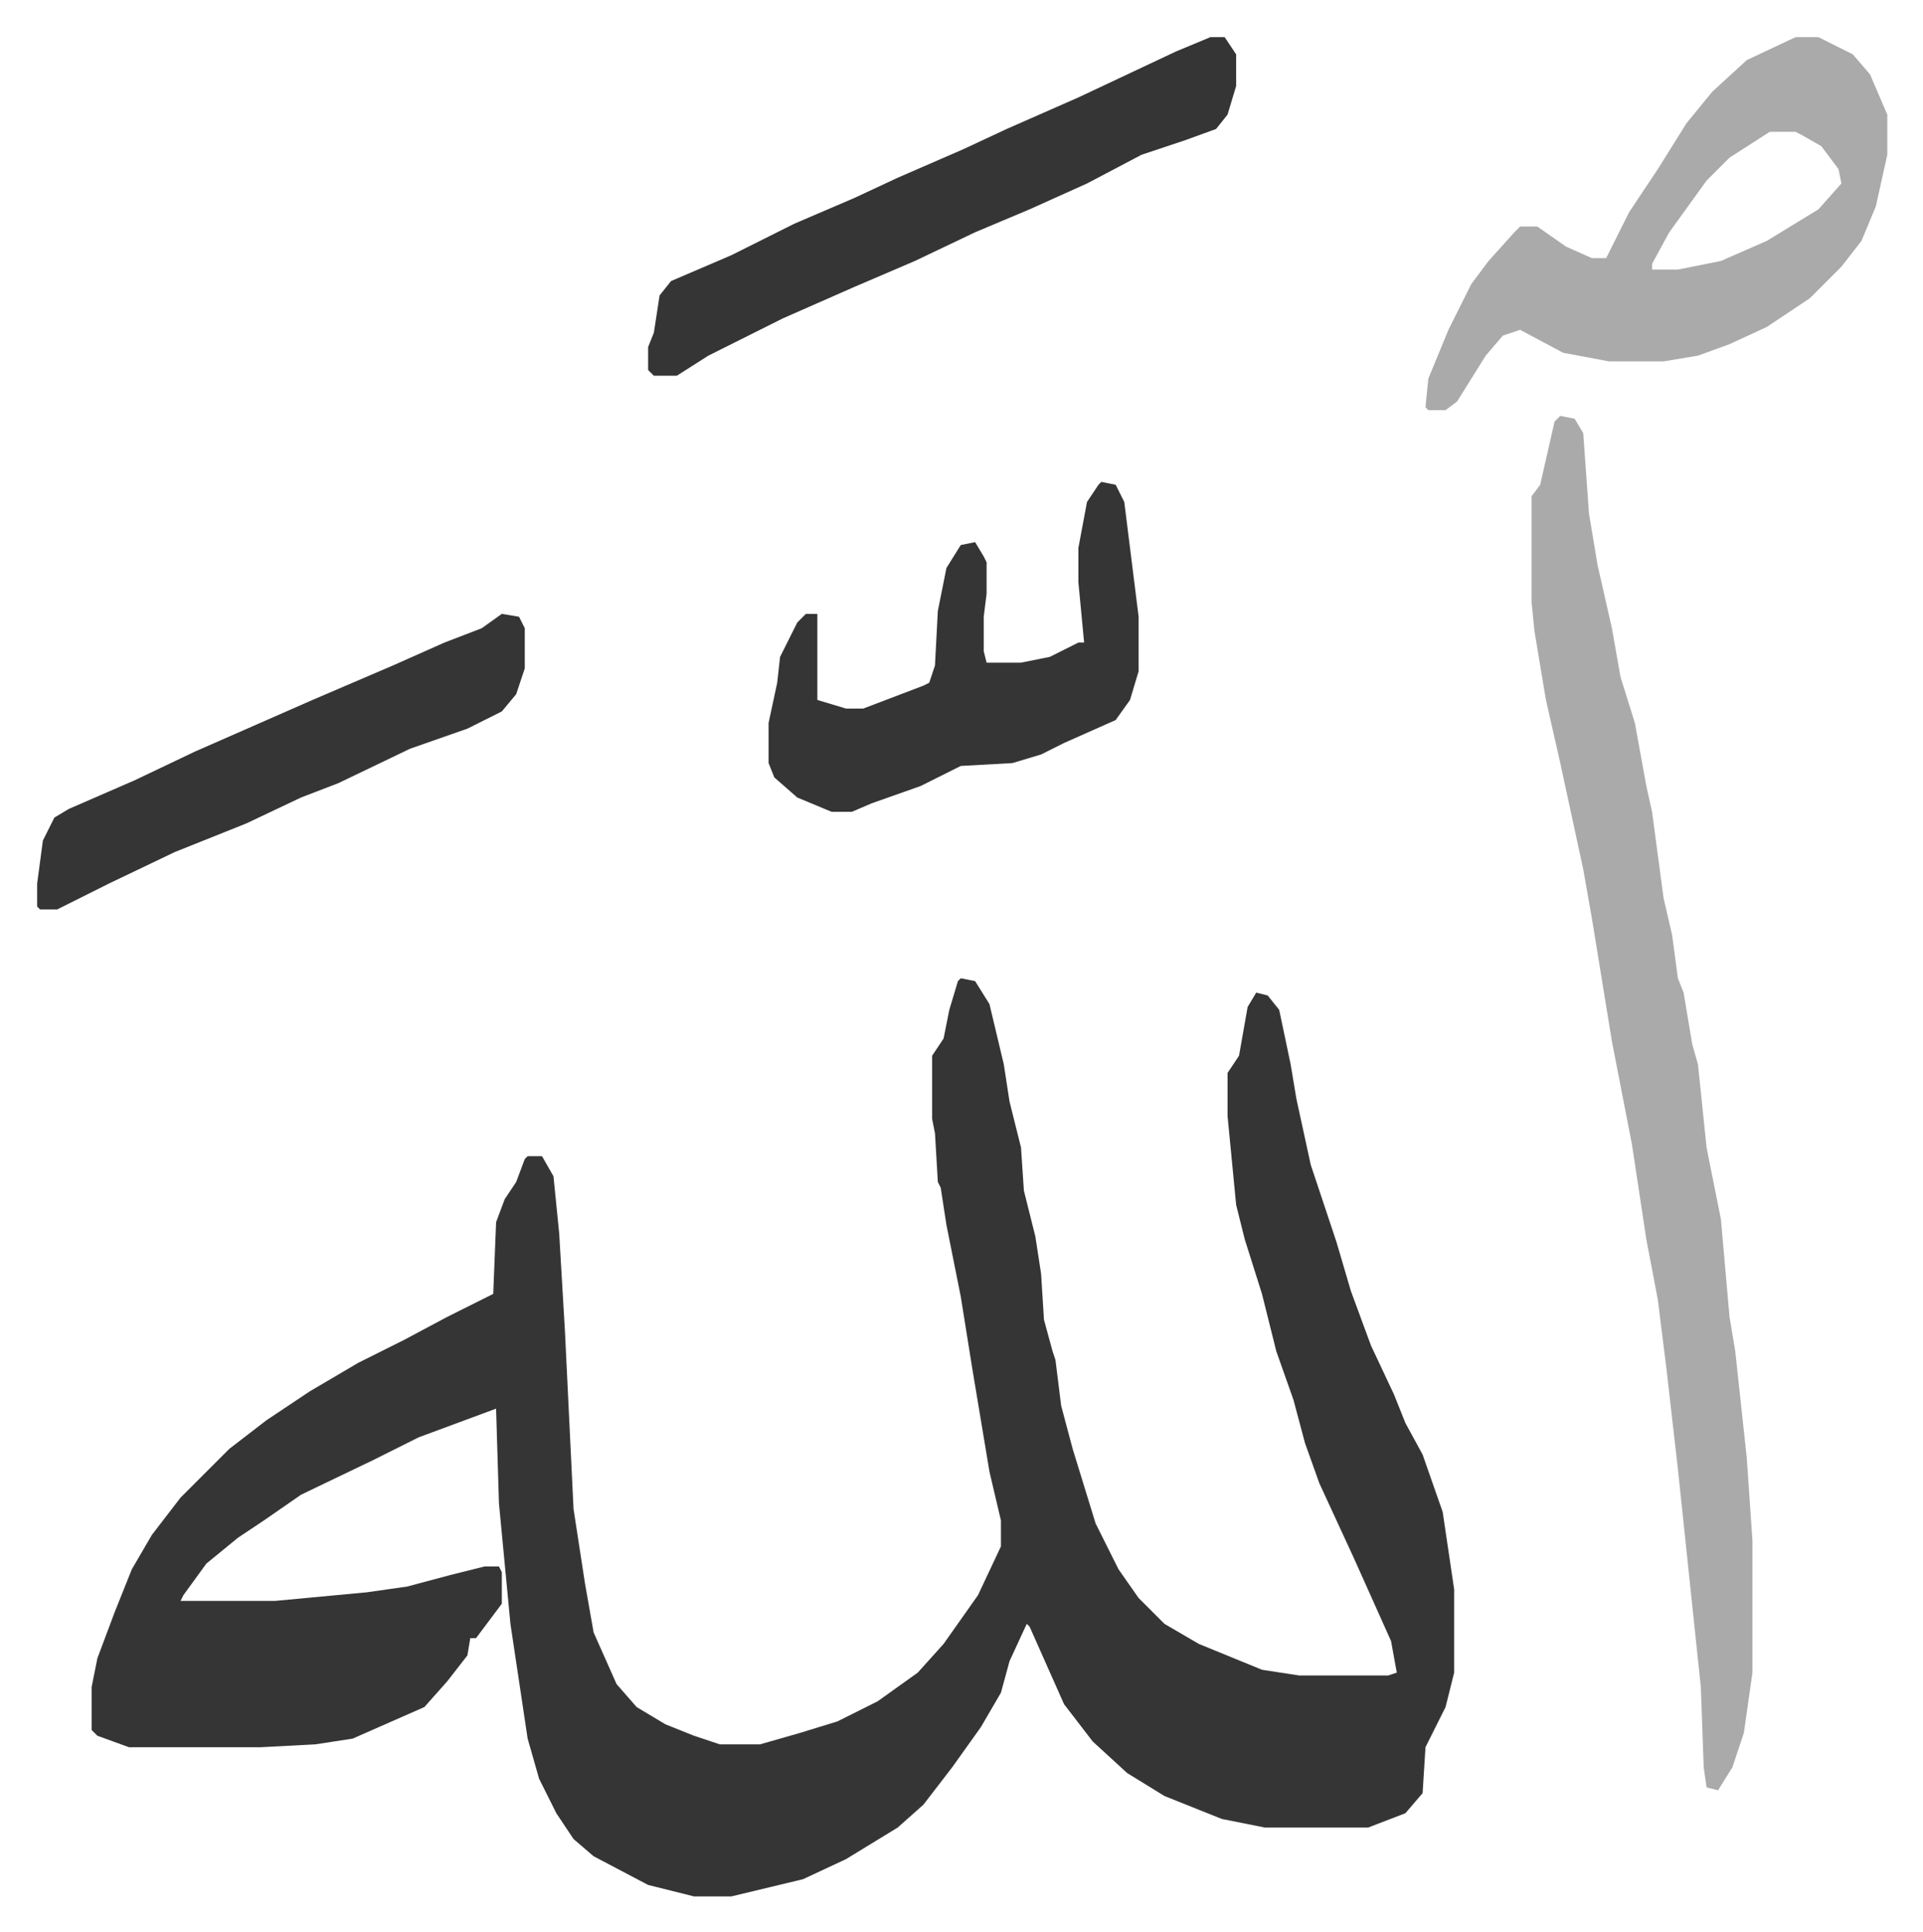 <svg xmlns="http://www.w3.org/2000/svg" role="img" viewBox="-12.95 350.05 670.40 673.40"><path fill="#353535" id="rule_normal" d="M322 691l5 1 5 8 5 21 2 13 4 16 1 15 4 16 2 13 1 16 3 11 1 3 2 16 4 15 8 26 8 16 7 10 9 9 12 7 22 9 13 2h31l3-1-2-11-13-29-12-26-5-14-4-15-6-17-5-20-6-19-3-12-3-31v-15l4-6 3-17 3-5 4 1 4 5 4 19 2 12 5 23 9 27 5 17 7 19 8 17 4 10 6 11 7 20 4 27v29l-3 12-7 14-1 16-6 7-13 5h-36l-15-3-20-8-13-8-12-11-10-13-12-27-1-1-6 13-3 11-7 12-10 14-10 13-9 8-18 11-15 7-25 6h-13l-16-4-19-10-7-6-6-9-6-12-4-14-6-40-4-42-1-33-27 10-16 8-25 12-13 9-9 6-11 9-8 11-1 2h33l32-3 14-2 15-4 12-3h5l1 2v11l-9 12h-2l-1 6-7 9-8 9-25 11-13 2-19 1H32l-11-4-2-2v-15l2-10 6-16 6-15 7-12 10-13 17-17 13-10 15-10 17-10 16-8 15-8 16-8 1-25 3-8 4-6 3-8 1-1h5l4 7 2 20 2 34 3 62 4 26 3 17 8 18 7 8 10 6 10 4 9 3h14l14-4 13-4 14-7 14-10 9-10 12-17 8-17v-9l-4-17-6-36-4-25-5-25-2-13-1-2-1-17-1-5v-22l4-6 2-10 3-10z"/><path fill="#aaa" id="rule_hamzat_wasl" d="M531 495l5 1 3 5 2 28 3 18 5 22 3 17 5 16 4 22 2 9 4 30 3 13 2 15 2 5 3 18 2 7 3 29 3 15 2 10 3 34 2 12 4 37 2 29v46l-3 21-4 12-5 8-4-1-1-7-1-28-8-76-4-35-3-24-4-21-5-33-7-36-7-43-3-17-8-37-5-22-4-24-1-10v-37l3-4 5-22zm82-132h8l12 6 6 7 6 14v14l-4 18-5 12-7 9-11 11-15 10-13 6-11 4-12 2h-19l-16-3-15-8-6 2-6 7-10 16-4 3h-6l-1-1 1-10 7-17 8-16 6-8 9-10 2-2h6l10 7 9 4h5l8-16 10-15 10-16 9-11 12-11zm-9 33l-14 9-8 8-13 18-6 11v2h9l15-3 16-7 18-11 8-9-1-5-6-8-7-4-2-1z"/><path fill="#353535" id="rule_normal" d="M409 363h5l4 6v11l-3 10-4 5-11 4-15 5-19 10-20 9-19 8-21 10-21 9-25 11-26 13-11 7h-8l-2-2v-8l2-5 2-13 4-5 21-9 22-11 21-9 15-7 23-10 15-7 25-11 34-16zm-38 155l5 1 3 6 5 40v19l-3 10-5 7-18 8-8 4-10 3-18 1-14 7-17 6-7 3h-7l-12-5-8-7-2-5v-14l3-14 1-9 6-12 3-3h4v30l10 3h6l21-8 2-1 2-6 1-19 3-15 5-8 5-1 3 5 1 2v11l-1 8v12l1 4h12l10-2 10-5h2l-2-21v-12l3-16 4-6zm-209 46l6 1 2 4v14l-3 9-5 6-12 6-20 7-25 12-13 5-19 9-25 10-23 11-14 7-4 2H1l-1-1v-8l2-15 4-8 5-3 23-10 21-10 41-18 28-12 18-8 13-5z"/></svg>
